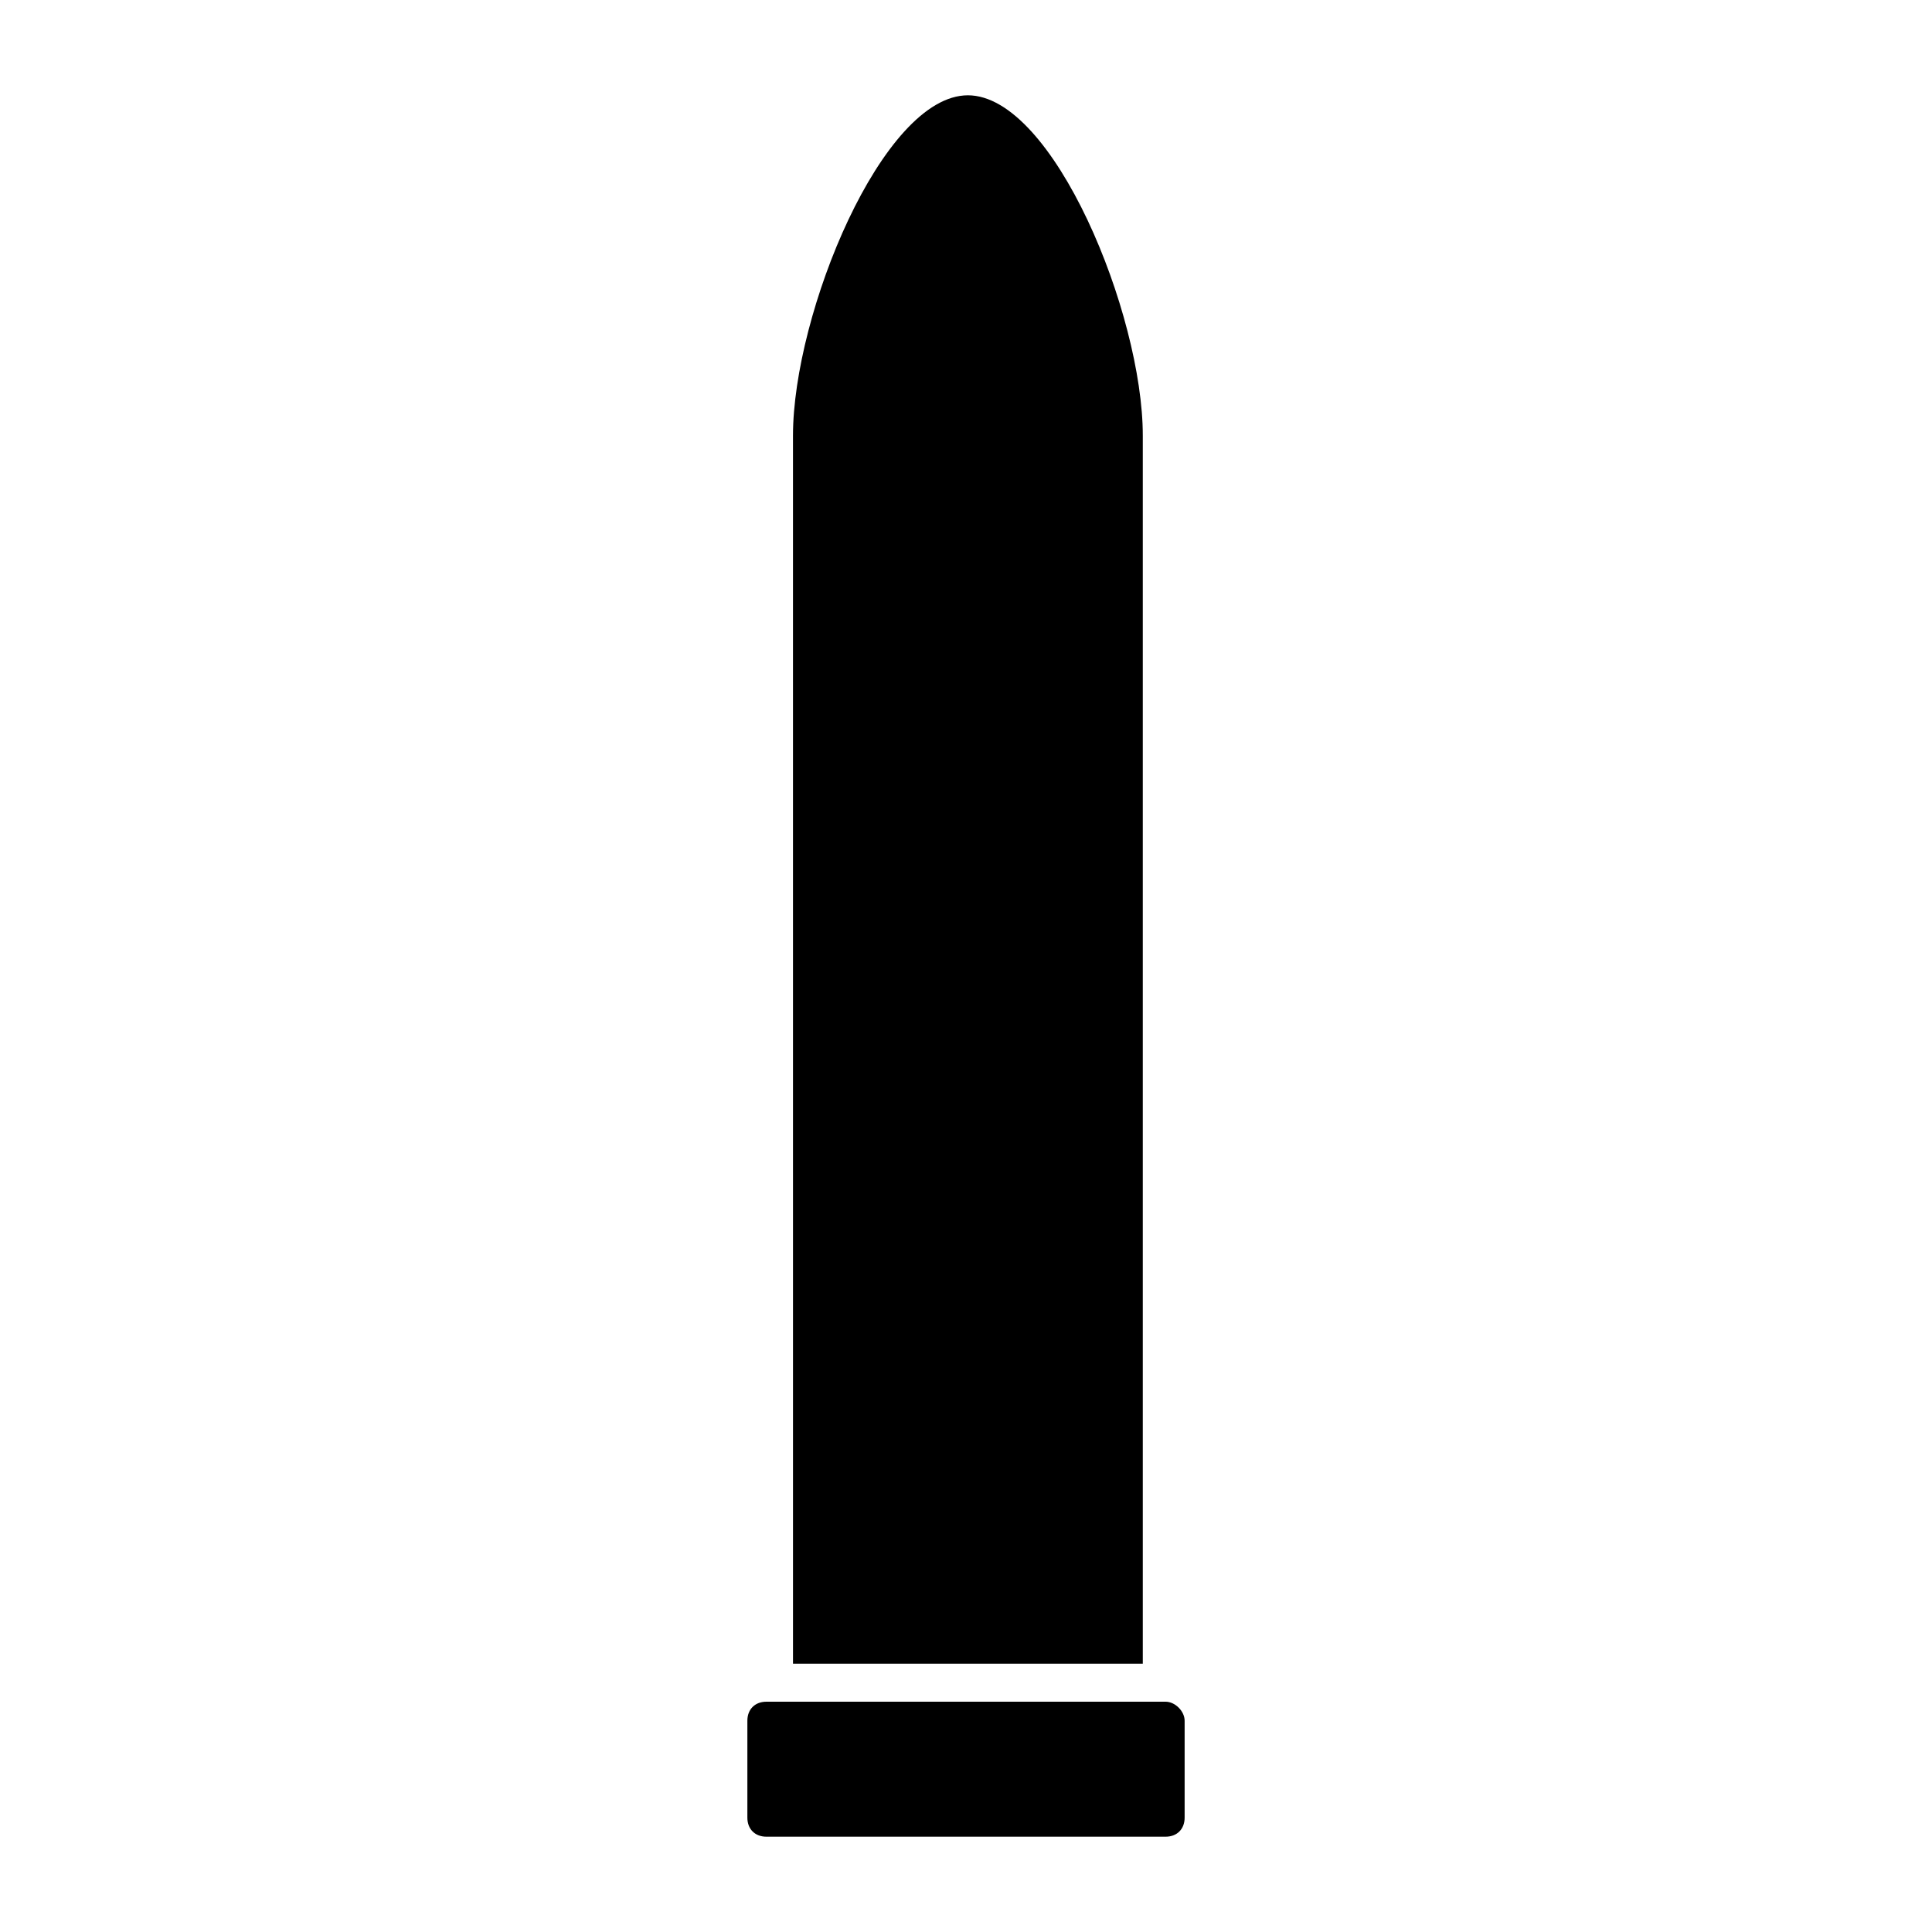 <?xml version="1.0" encoding="UTF-8"?>
<!-- Uploaded to: ICON Repo, www.iconrepo.com, Generator: ICON Repo Mixer Tools -->
<svg fill="#000000" width="800px" height="800px" version="1.1" viewBox="144 144 512 512" xmlns="http://www.w3.org/2000/svg">
 <g>
  <path d="m353.65 584.9h93.203v-325.46c0-32.242-23.68-90.184-46.352-90.184s-46.352 57.938-46.352 90.184l0.004 325.46z"/>
  <path d="m452.9 594.97h-105.8c-3.023 0-5.039 2.016-5.039 5.039v25.695c0 3.023 2.016 5.039 5.039 5.039h105.8c3.023 0 5.039-2.016 5.039-5.039v-25.695c0-2.519-2.519-5.039-5.039-5.039z"/>
 </g>
</svg>